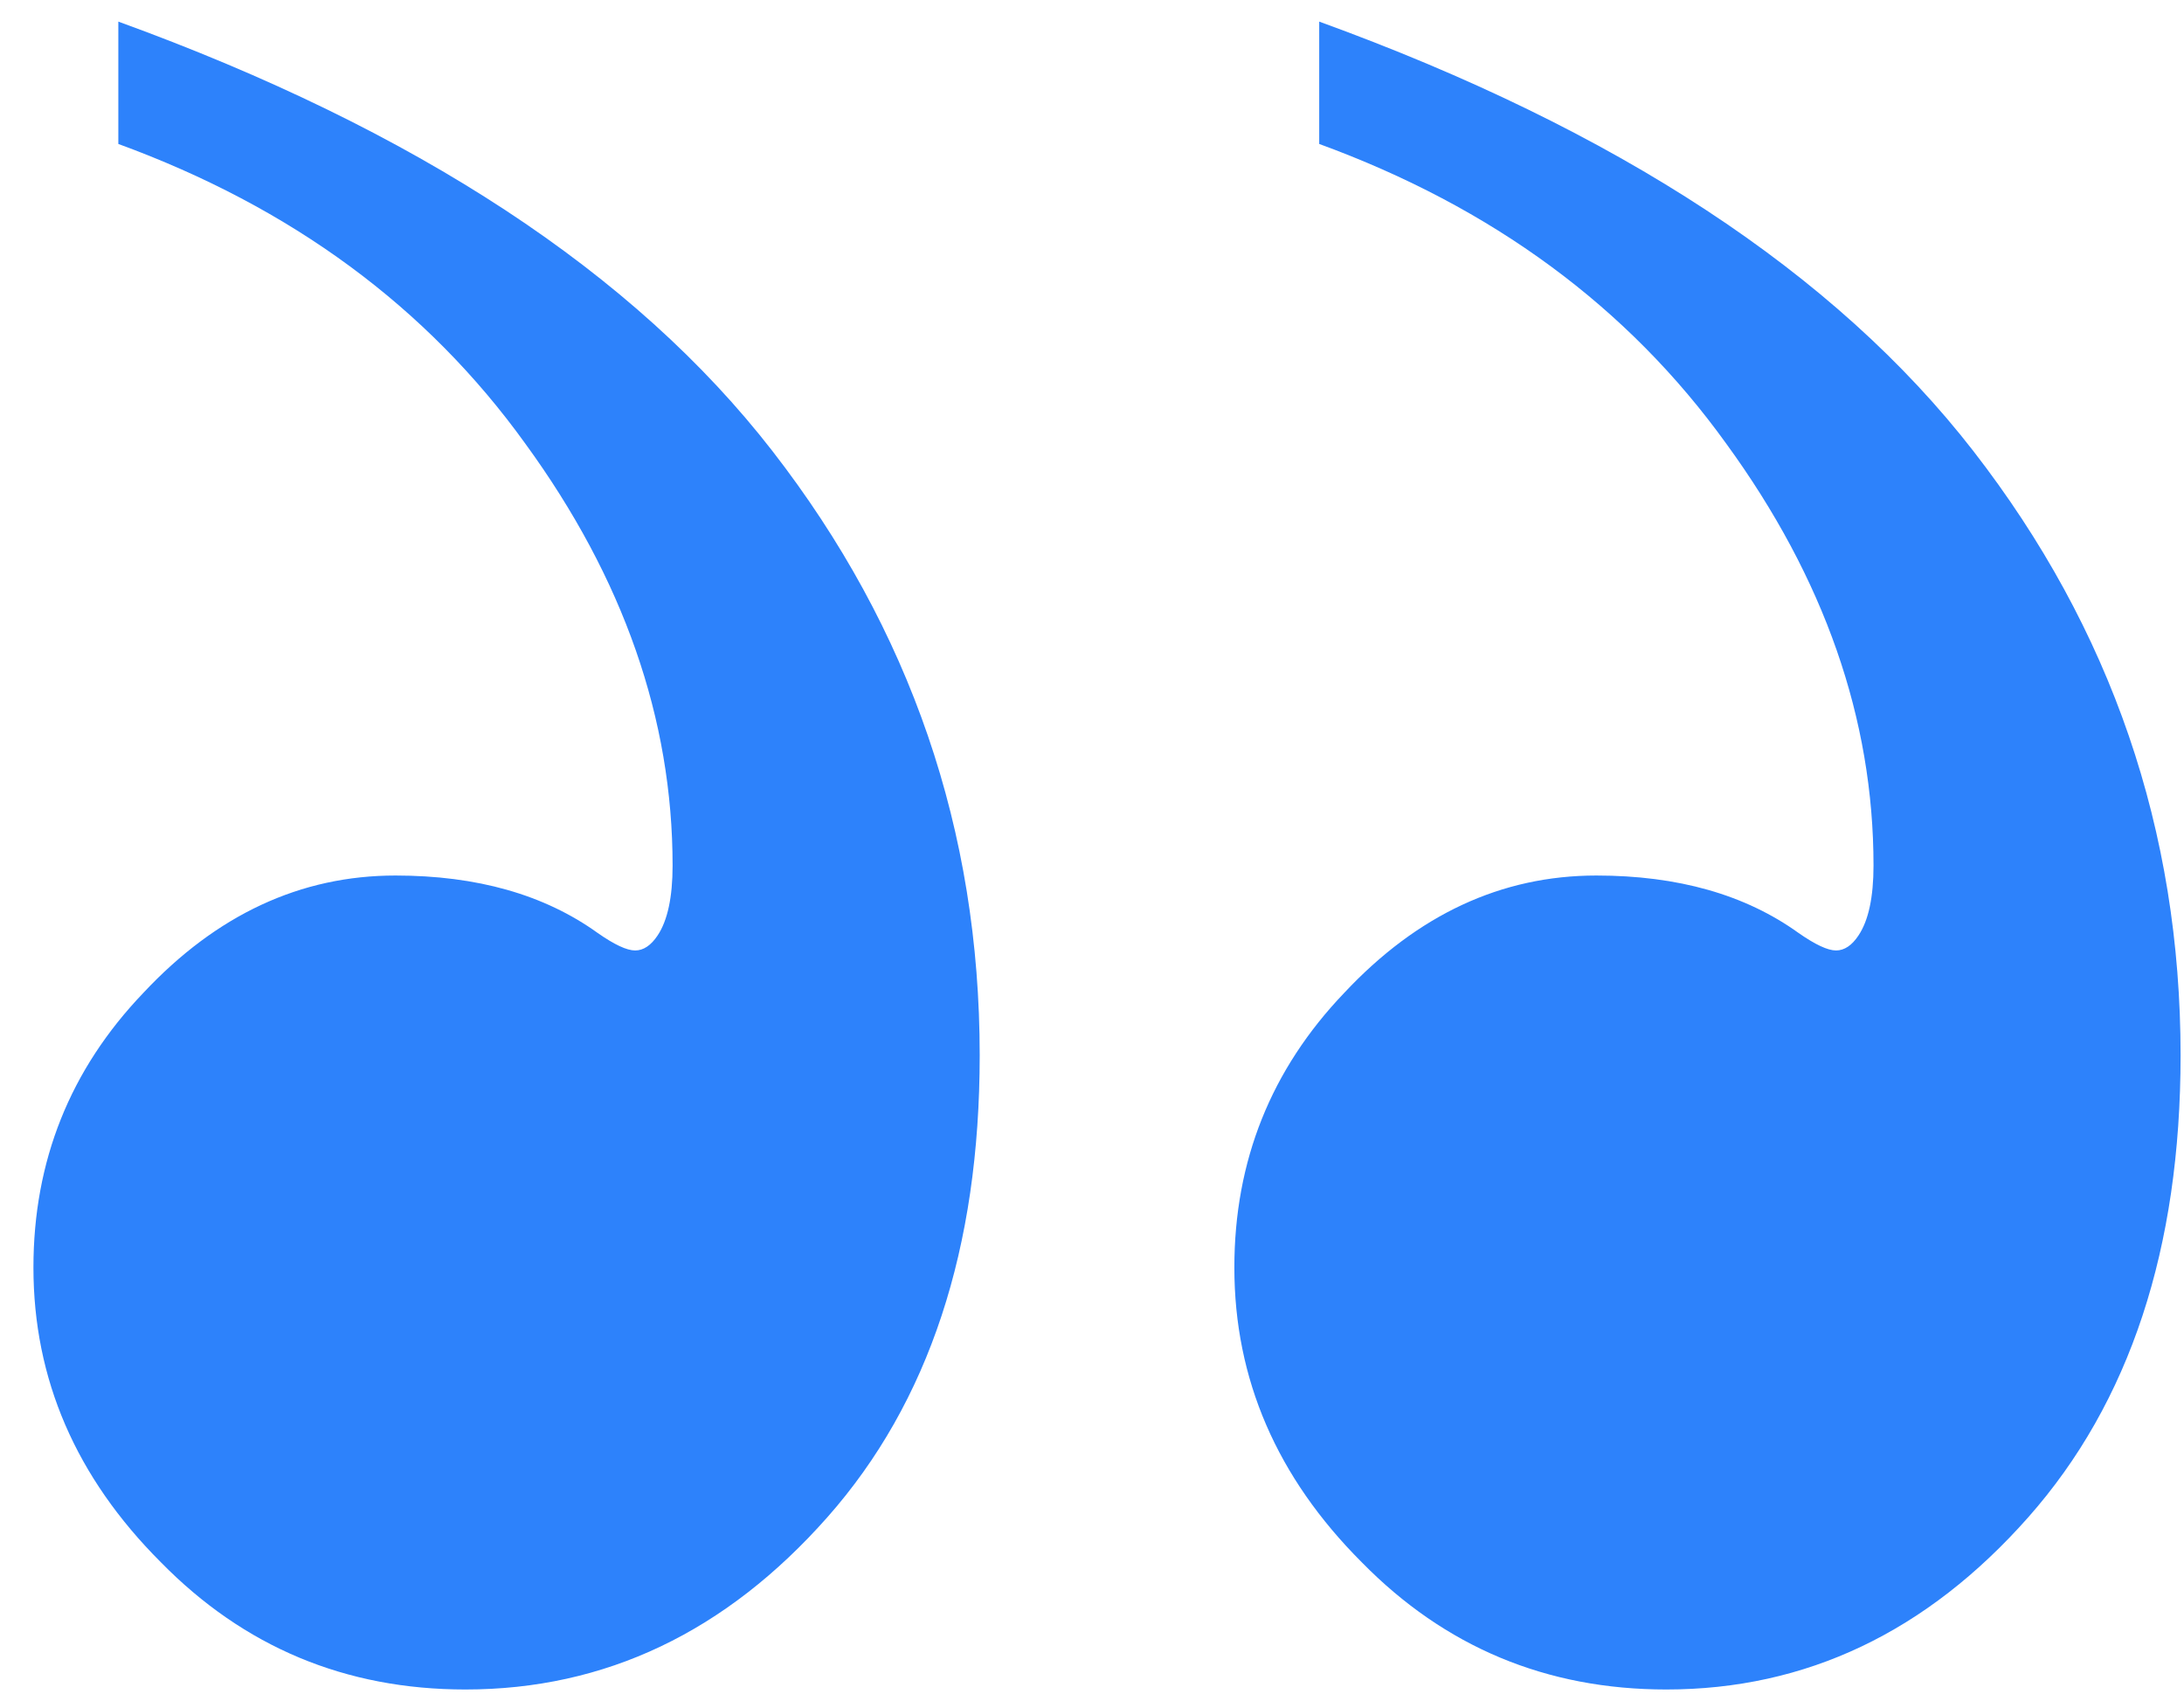 <svg width="55" height="43" viewBox="0 0 55 43" fill="none" xmlns="http://www.w3.org/2000/svg">
<path d="M2.98 0.544V3.625C7.339 5.218 10.755 7.733 13.228 11.17C15.701 14.565 16.938 18.107 16.938 21.796C16.938 22.592 16.812 23.179 16.561 23.556C16.393 23.808 16.204 23.934 15.995 23.934C15.785 23.934 15.471 23.787 15.052 23.494C13.71 22.529 12.013 22.047 9.959 22.047C7.57 22.047 5.453 23.032 3.609 25.003C1.764 26.931 0.842 29.236 0.842 31.919C0.842 34.727 1.911 37.2 4.049 39.338C6.145 41.476 8.701 42.544 11.72 42.544C15.24 42.544 18.279 41.098 20.836 38.206C23.393 35.314 24.672 31.437 24.672 26.574C24.672 20.916 22.932 15.844 19.453 11.359C15.974 6.874 10.483 3.269 2.98 0.544ZM33.222 0.544V3.625C37.582 5.218 40.998 7.733 43.471 11.17C45.944 14.565 47.181 18.107 47.181 21.796C47.181 22.592 47.055 23.179 46.803 23.556C46.636 23.808 46.447 23.934 46.237 23.934C46.028 23.934 45.714 23.787 45.294 23.494C43.953 22.529 42.255 22.047 40.202 22.047C37.812 22.047 35.696 23.032 33.851 25.003C32.007 26.931 31.085 29.236 31.085 31.919C31.085 34.727 32.154 37.2 34.291 39.338C36.387 41.476 38.944 42.544 41.962 42.544C45.483 42.544 48.522 41.098 51.079 38.206C53.636 35.314 54.914 31.437 54.914 26.574C54.914 20.916 53.175 15.844 49.696 11.359C46.217 6.874 40.725 3.269 33.222 0.544Z" fill="#2D82FB"/>
</svg>

